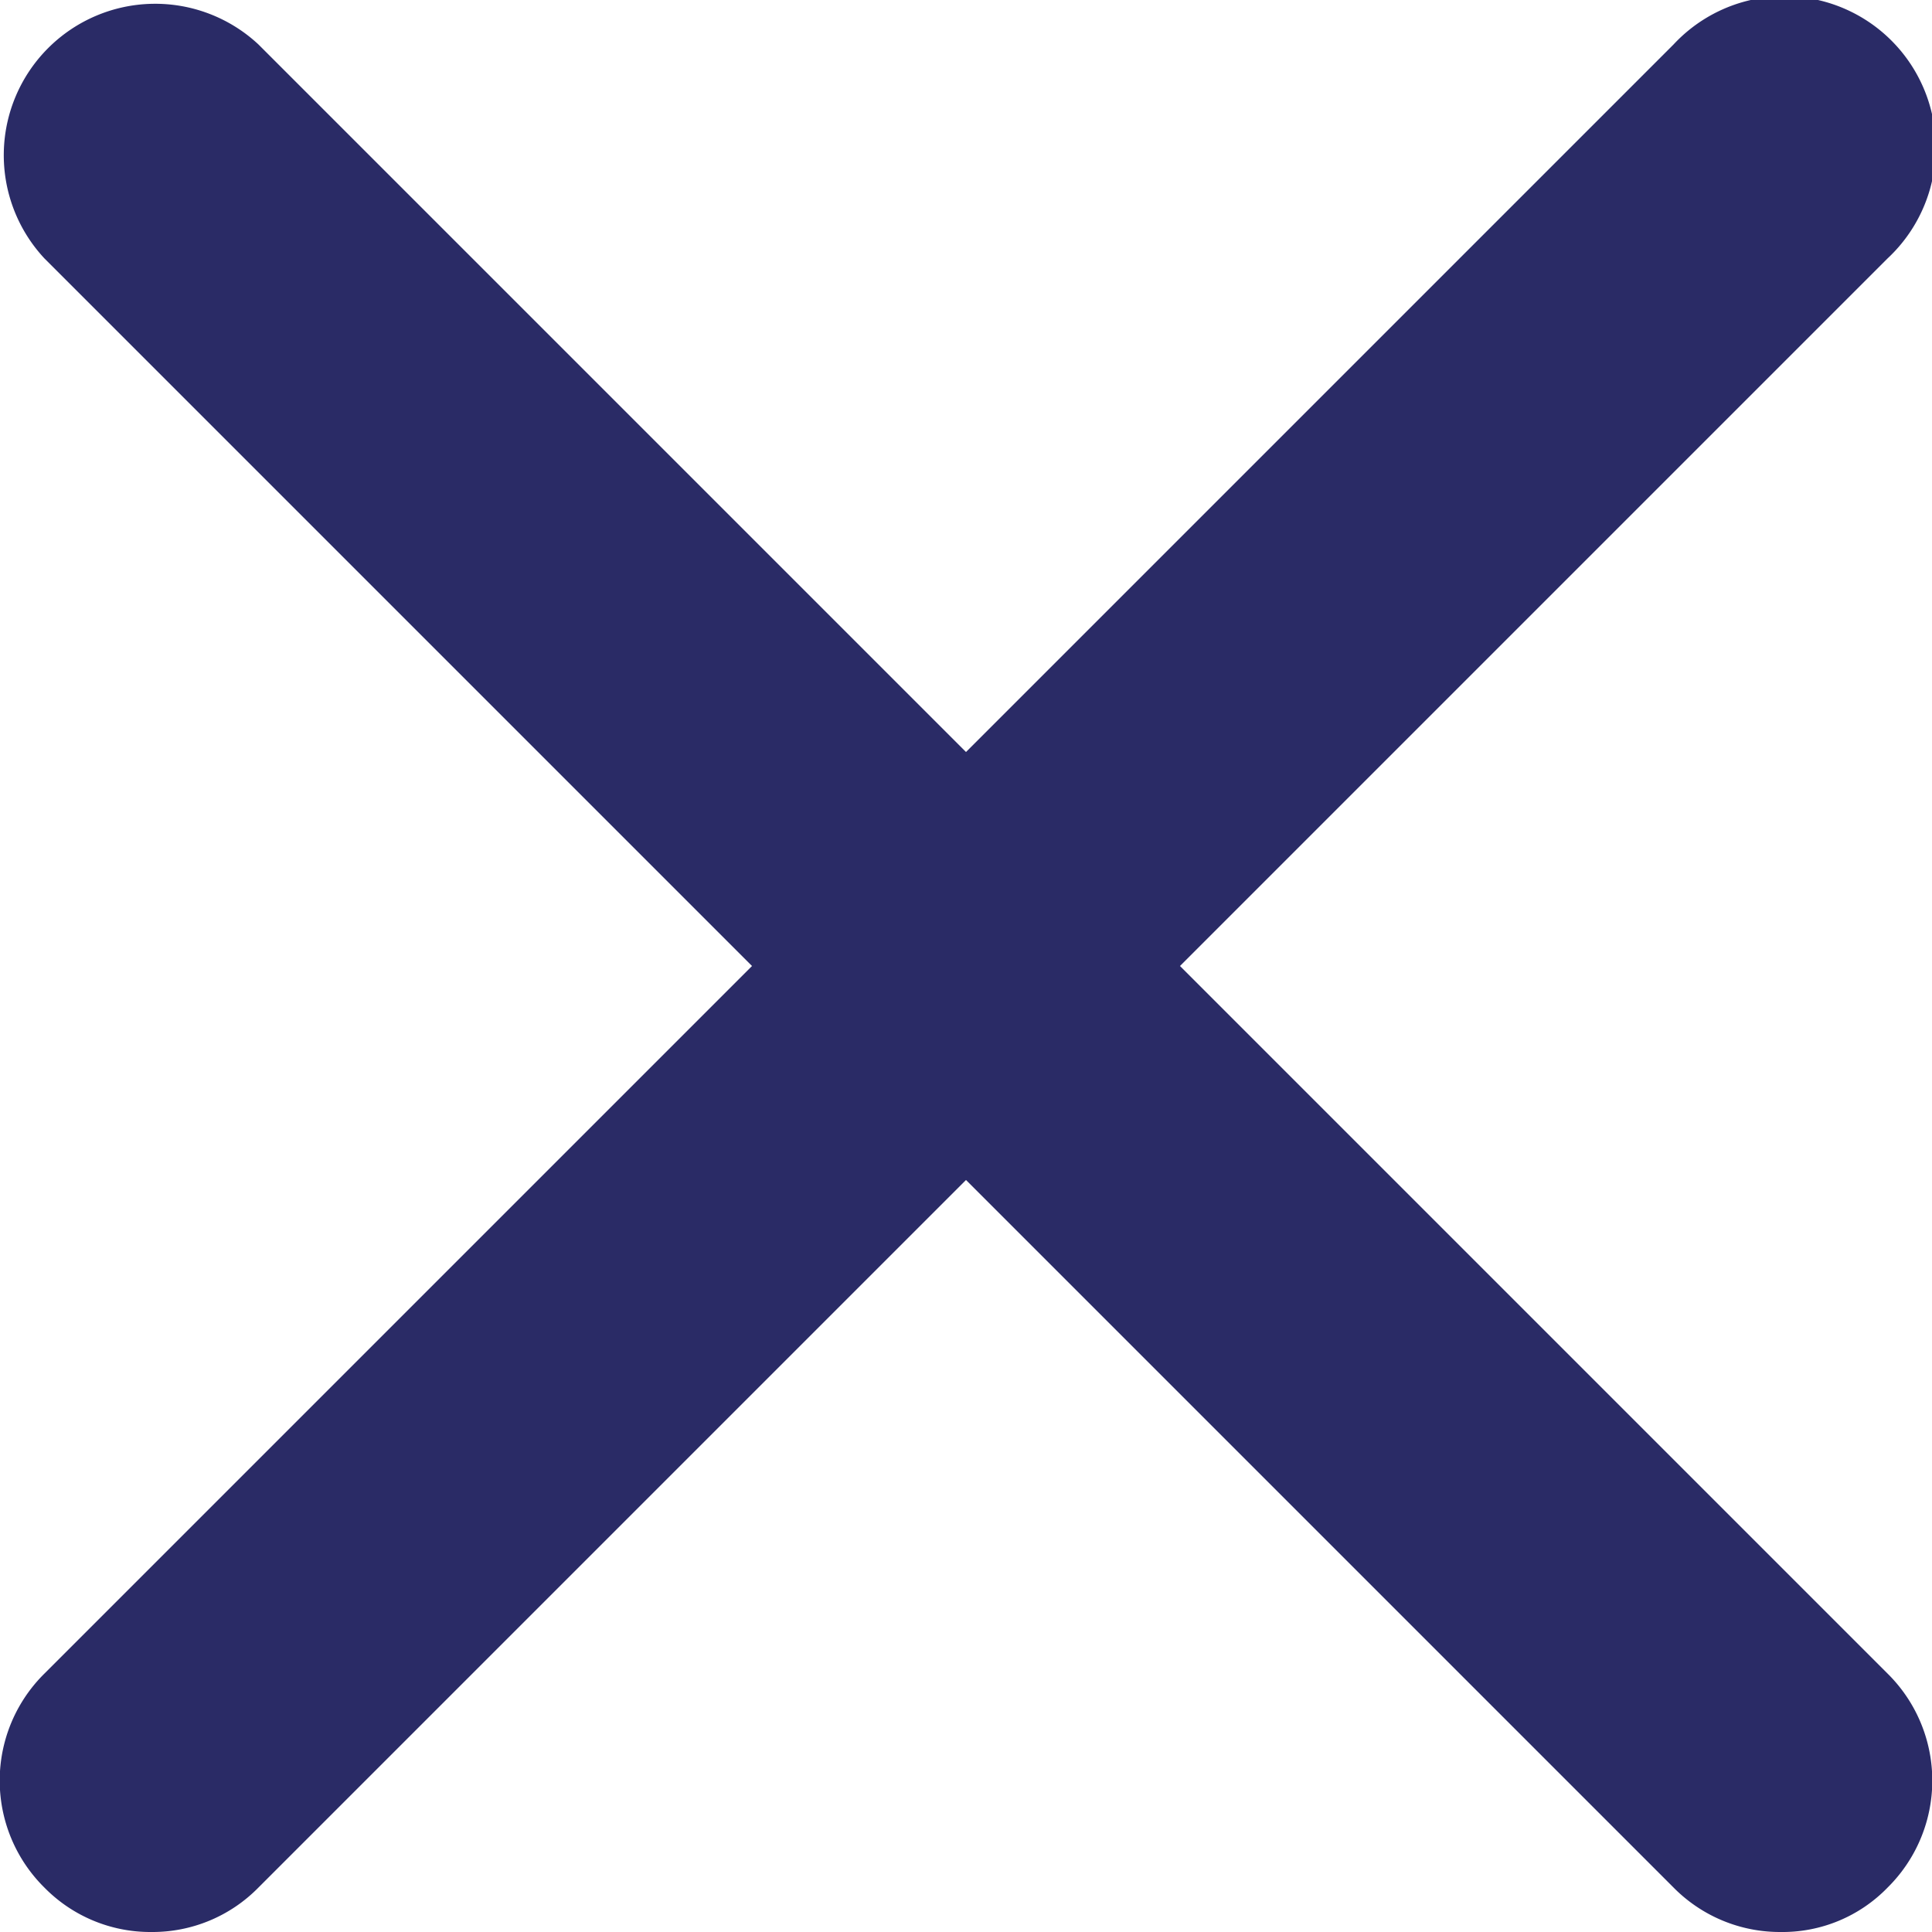 <svg xmlns="http://www.w3.org/2000/svg" viewBox="0 0 19.14 19.14"><defs><style>.cls-1{fill:#2a2b66;}</style></defs><g id="Vrstva_2" data-name="Vrstva 2"><g id="Vrstva_1-2" data-name="Vrstva 1"><g id="Group_1191" data-name="Group 1191"><path class="cls-1" d="M1.5,19.14A1.47,1.47,0,0,1,.44,18.7a1.49,1.49,0,0,1,0-2.12L16.58.44A1.5,1.5,0,1,1,18.7,2.56L2.56,18.7A1.47,1.47,0,0,1,1.5,19.14Z"/><path class="cls-1" d="M17.64,19.14a1.48,1.48,0,0,1-1.06-.44L.44,2.56A1.5,1.5,0,0,1,2.56.44L18.7,16.58a1.49,1.49,0,0,1,0,2.12A1.45,1.45,0,0,1,17.64,19.14Z"/></g></g></g></svg>